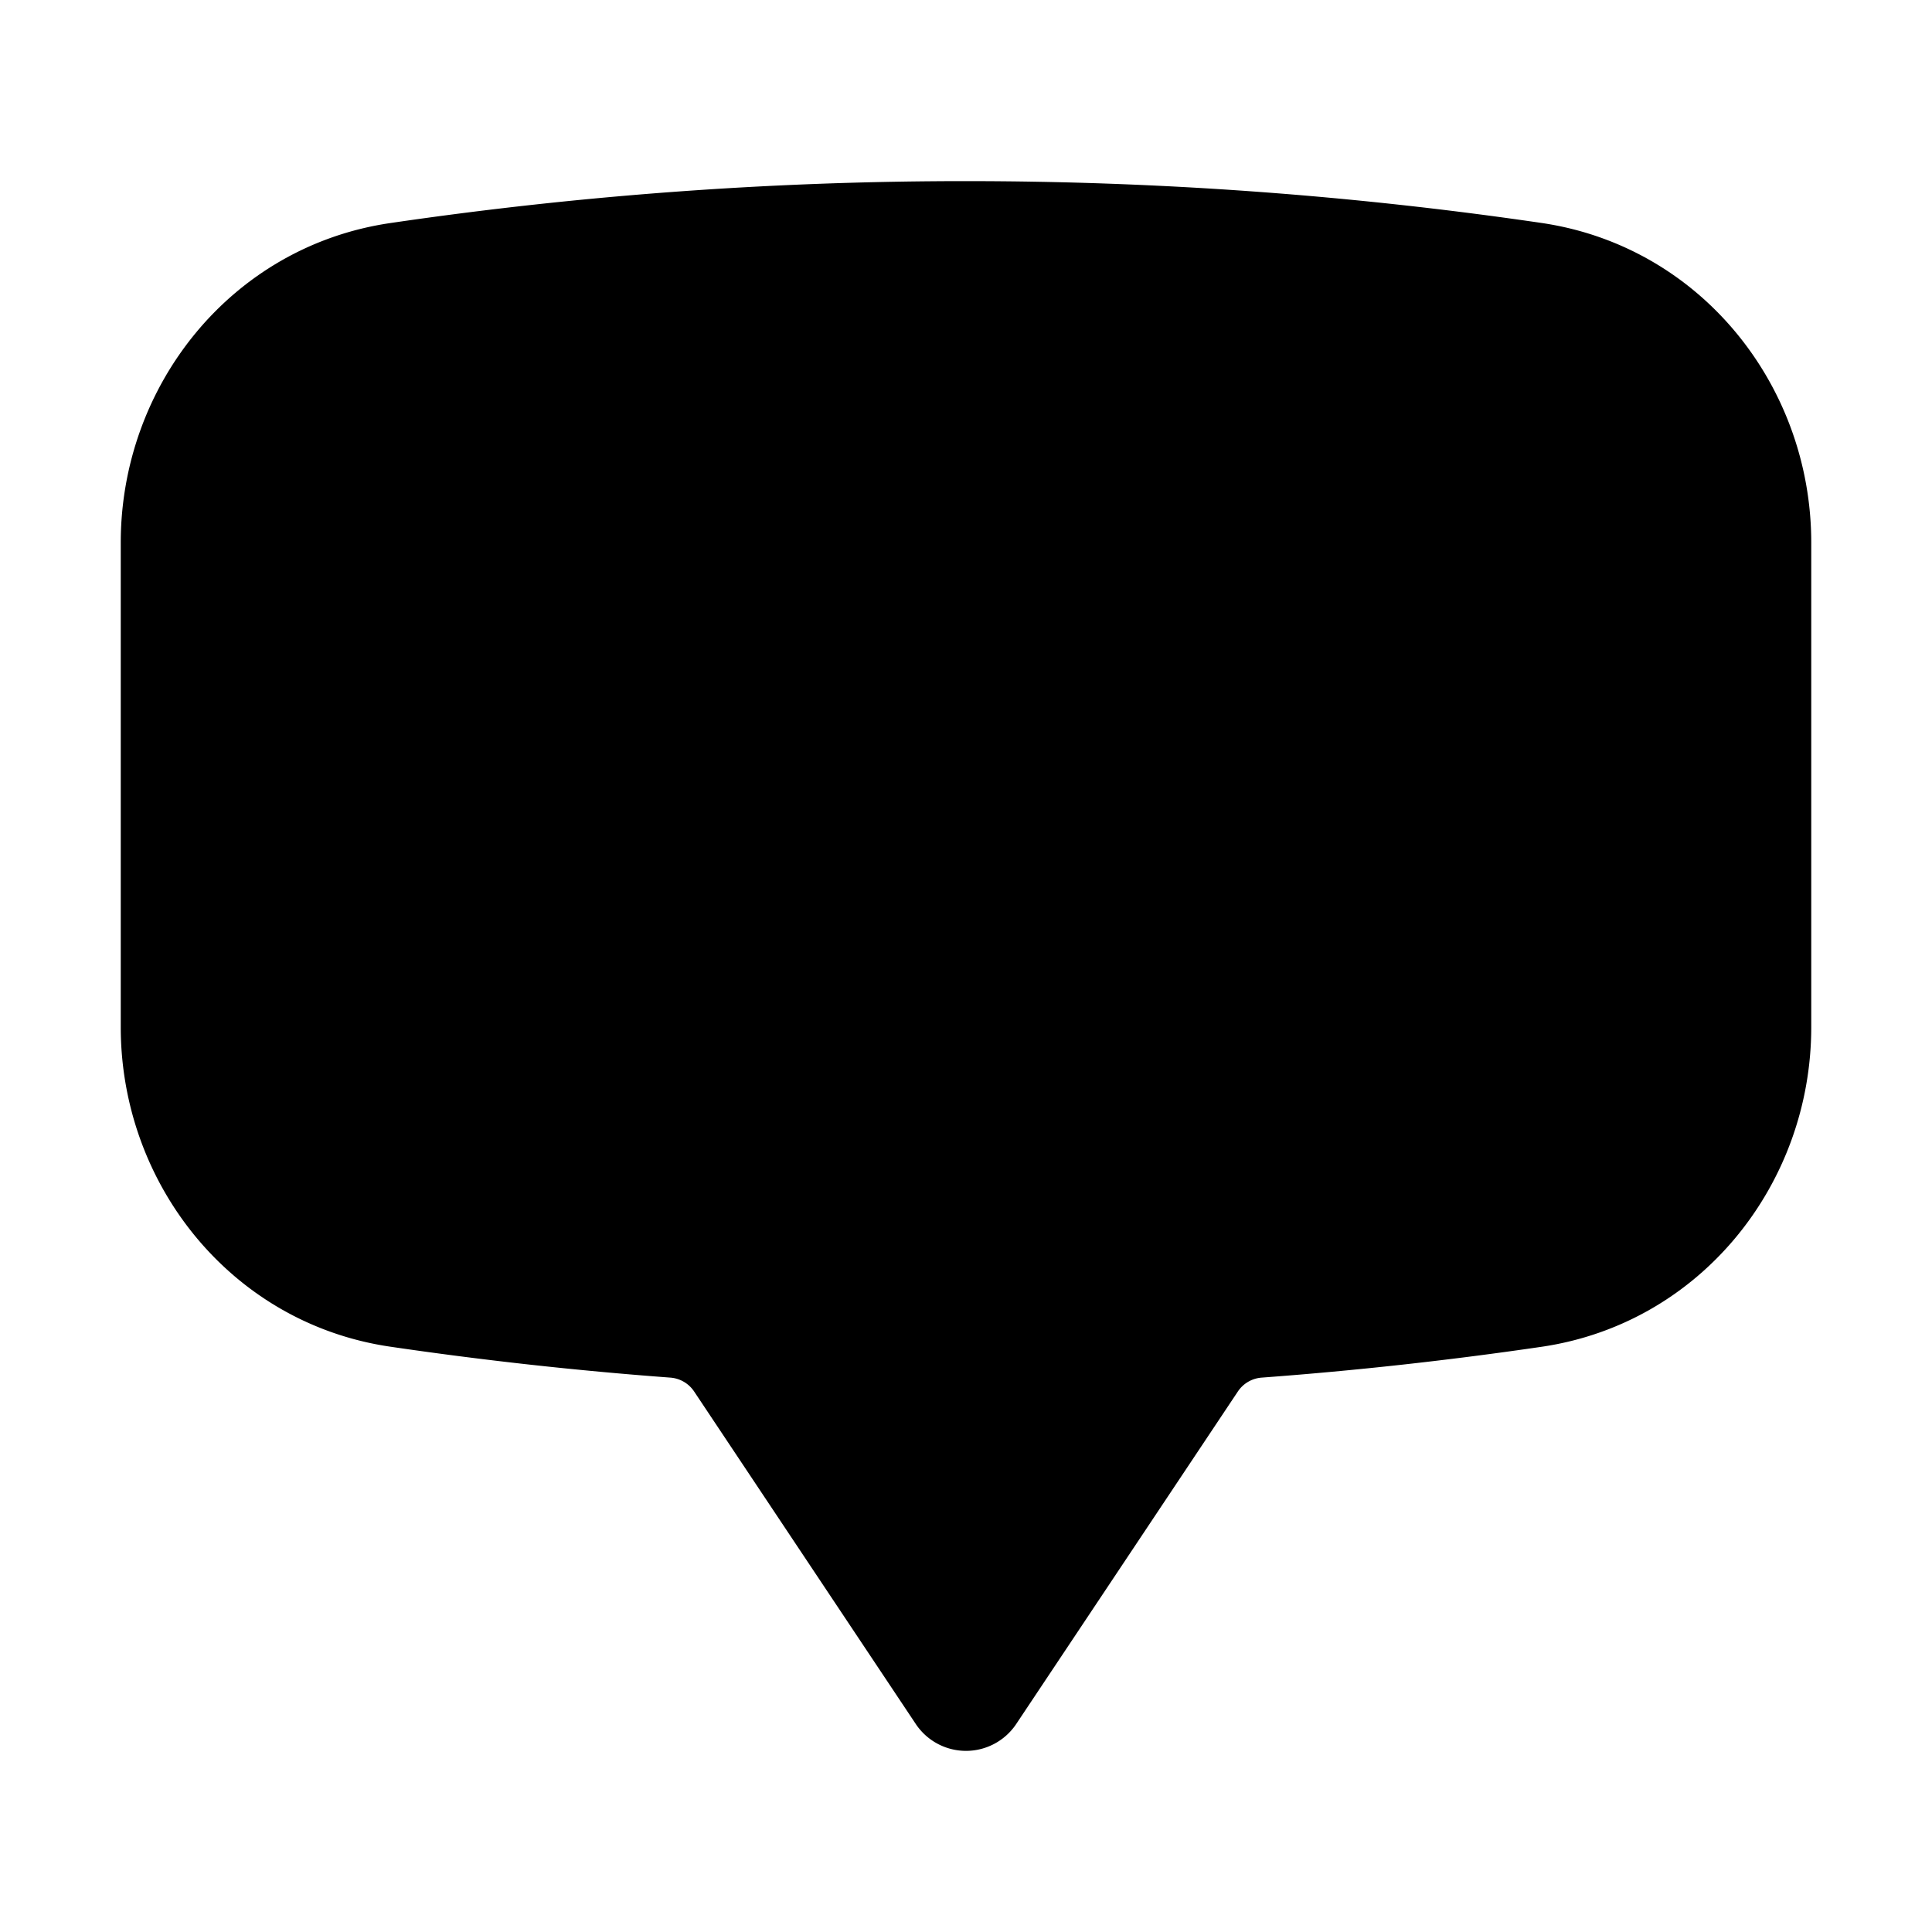 <svg xmlns="http://www.w3.org/2000/svg" viewBox="0 0 24 24" fill="currentColor" aria-hidden="true" data-slot="icon">
  <path fill-rule="evenodd" d="M4.848 2.771A49.144 49.144 0 0 1 12 2.25c2.43 0 4.817.178 7.152.52 1.978.292 3.348 2.024 3.348 3.97v6.02c0 1.946-1.37 3.678-3.348 3.97a48.901 48.901 0 0 1-3.476.383.39.39 0 0 0-.297.17l-2.755 4.133a.75.75 0 0 1-1.248 0l-2.755-4.133a.39.39 0 0 0-.297-.17 48.9 48.9 0 0 1-3.476-.384c-1.978-.29-3.348-2.024-3.348-3.97V6.741c0-1.946 1.37-3.68 3.348-3.97Z" clip-rule="evenodd"/>
</svg>
